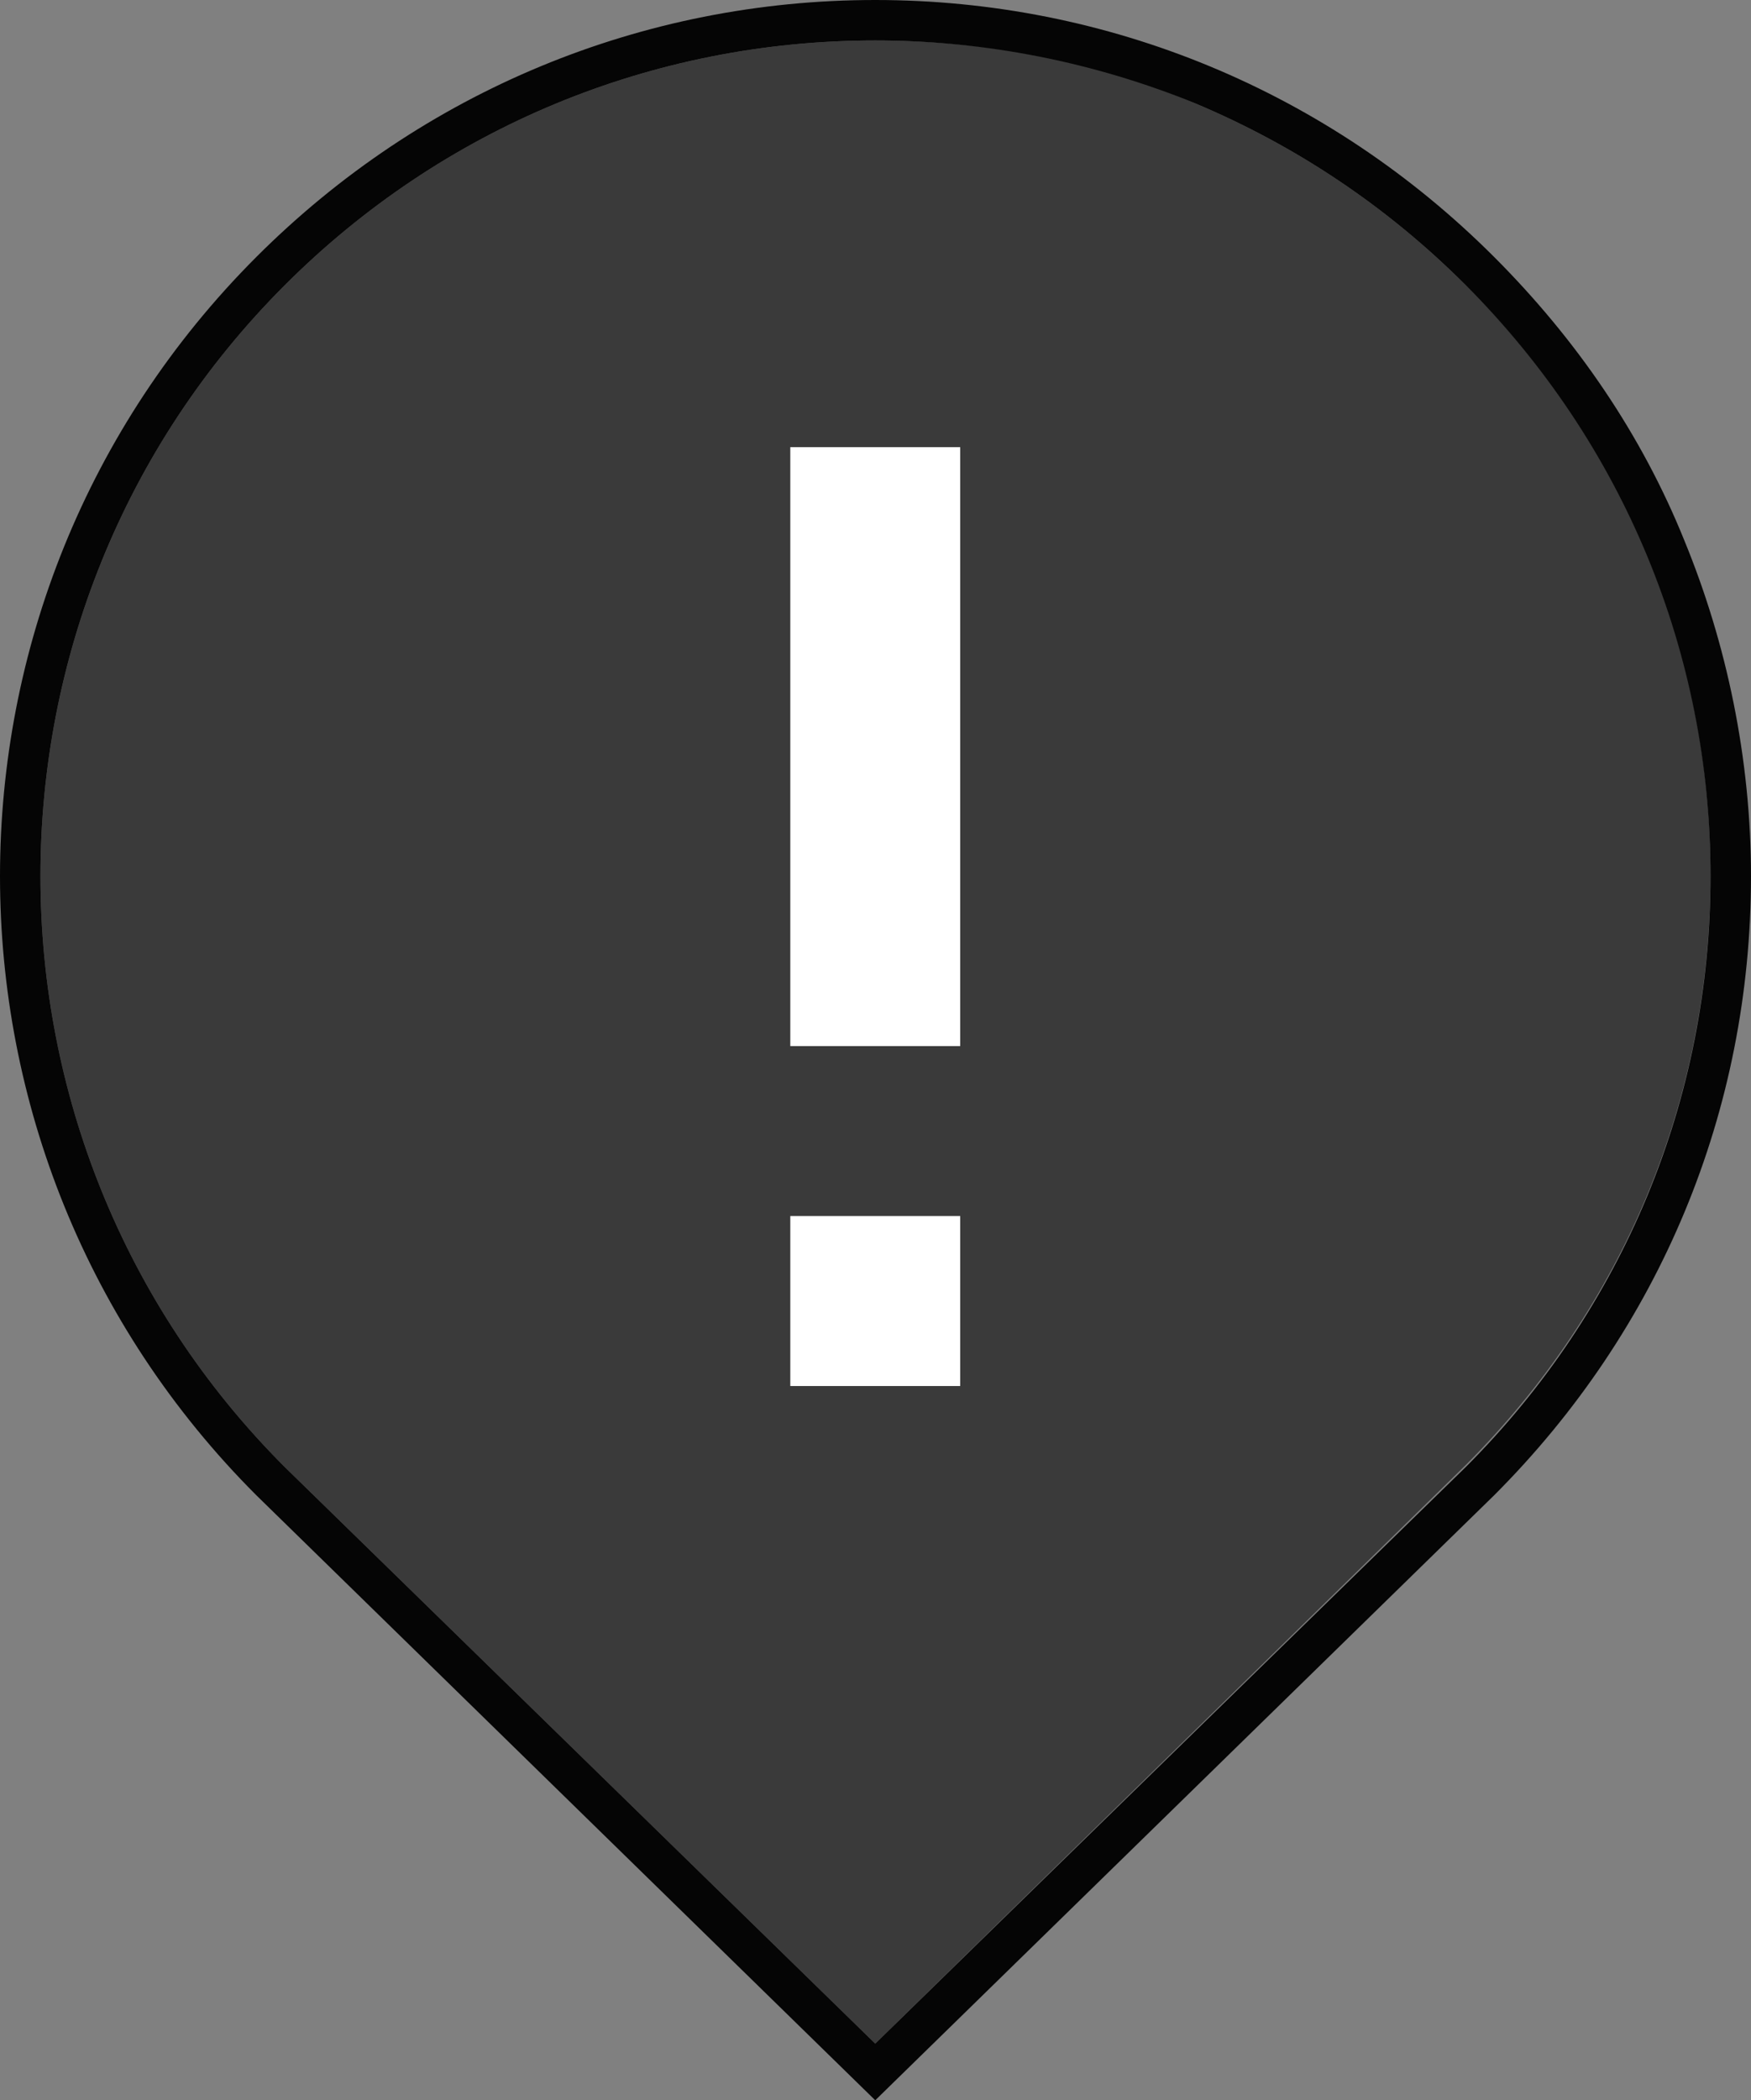 <?xml version="1.0" encoding="UTF-8"?>
<svg id="Capa_1" xmlns="http://www.w3.org/2000/svg" version="1.1" viewBox="0 0 86.575 103.8">
  <rect x="0" y="0" width="86.575" height="103.8" fill="#808080" stroke="none"/>
  <!-- Generator: Adobe Illustrator 29.4.0, SVG Export Plug-In . SVG Version: 2.1.0 Build 152)  -->
  <defs>
    <style>
      .st0 {
        fill: #fff;
      }

      .st1 {
        fill: #050505;
      }

      .st2 {
        fill: #3a3a3a;
      }
    </style>
  </defs>
  <g>
    <path class="st2" d="M72.475,14.1c-3.9-3.9-8.4-6.9-13.4-9s-10.3-3.1-15.8-3.1c-11,0-21.4,4.3-29.2,12.1C-2.025,30.2-2.025,56.4,14.075,72.5l29.2,28.5,29.2-28.6c7.8-7.8,12.1-18.1,12.1-29.2,0-11-4.3-21.4-12.1-29.1Z"/>
    <path class="st1" d="M83.275,26.7c-2.1-5.2-5.3-9.9-9.4-14C65.675,4.5,54.775,0,43.275,0S20.875,4.5,12.675,12.7c-16.9,16.9-16.9,44.3,0,61.2l30.6,29.9,30.6-29.9c8.2-8.2,12.7-19,12.7-30.6,0-5.8-1.2-11.5-3.3-16.6ZM43.275,101l-29.2-28.5C-2.025,56.4-2.025,30.2,14.075,14.1,21.875,6.3,32.275,2,43.275,2c5.5,0,10.9,1.1,15.8,3.1,5,2.1,9.5,5.1,13.4,9,7.8,7.8,12.1,18.2,12.1,29.2s-4.3,21.4-12.1,29.2l-29.2,28.5Z"/>
  </g>
  <rect class="st0" x="39.075" y="60.1" width="8.4" height="8.4"/>
  <rect class="st0" x="39.075" y="22.1" width="8.4" height="29.6"/>
</svg>